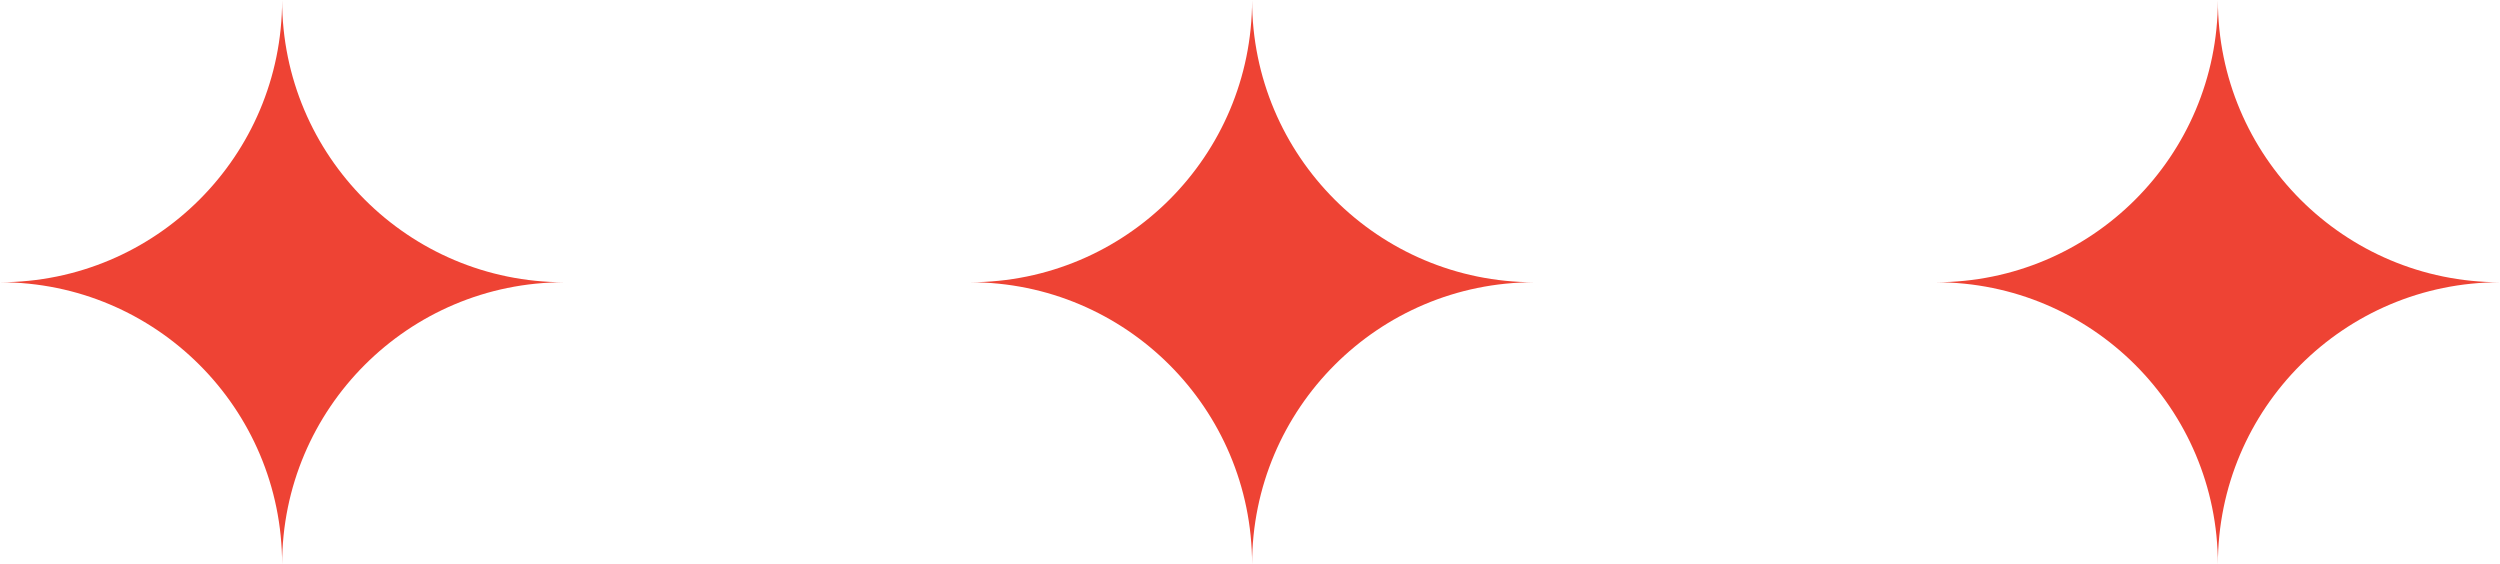 <svg xmlns="http://www.w3.org/2000/svg" id="Layer_2" data-name="Layer 2" viewBox="0 0 185.65 41.91"><defs><style>      .cls-1 {        fill: #ee4334;      }    </style></defs><g id="Layer_1-2" data-name="Layer 1"><path class="cls-1" d="m20.95,41.91c0-11.57-9.38-20.95-20.95-20.95h0c11.57,0,20.95-9.38,20.95-20.95,0,11.57,9.38,20.95,20.95,20.95-11.57,0-20.95,9.38-20.95,20.95Z"></path><path class="cls-1" d="m92.98,41.91c0-11.57-9.38-20.95-20.95-20.95h0c11.57,0,20.95-9.38,20.95-20.95,0,11.57,9.38,20.95,20.95,20.95-11.57,0-20.95,9.38-20.95,20.95Z"></path><path class="cls-1" d="m164.7,41.91c0-11.57-9.38-20.95-20.95-20.95h0c11.57,0,20.95-9.38,20.95-20.95,0,11.57,9.38,20.95,20.95,20.95-11.57,0-20.95,9.38-20.95,20.95Z"></path></g></svg>